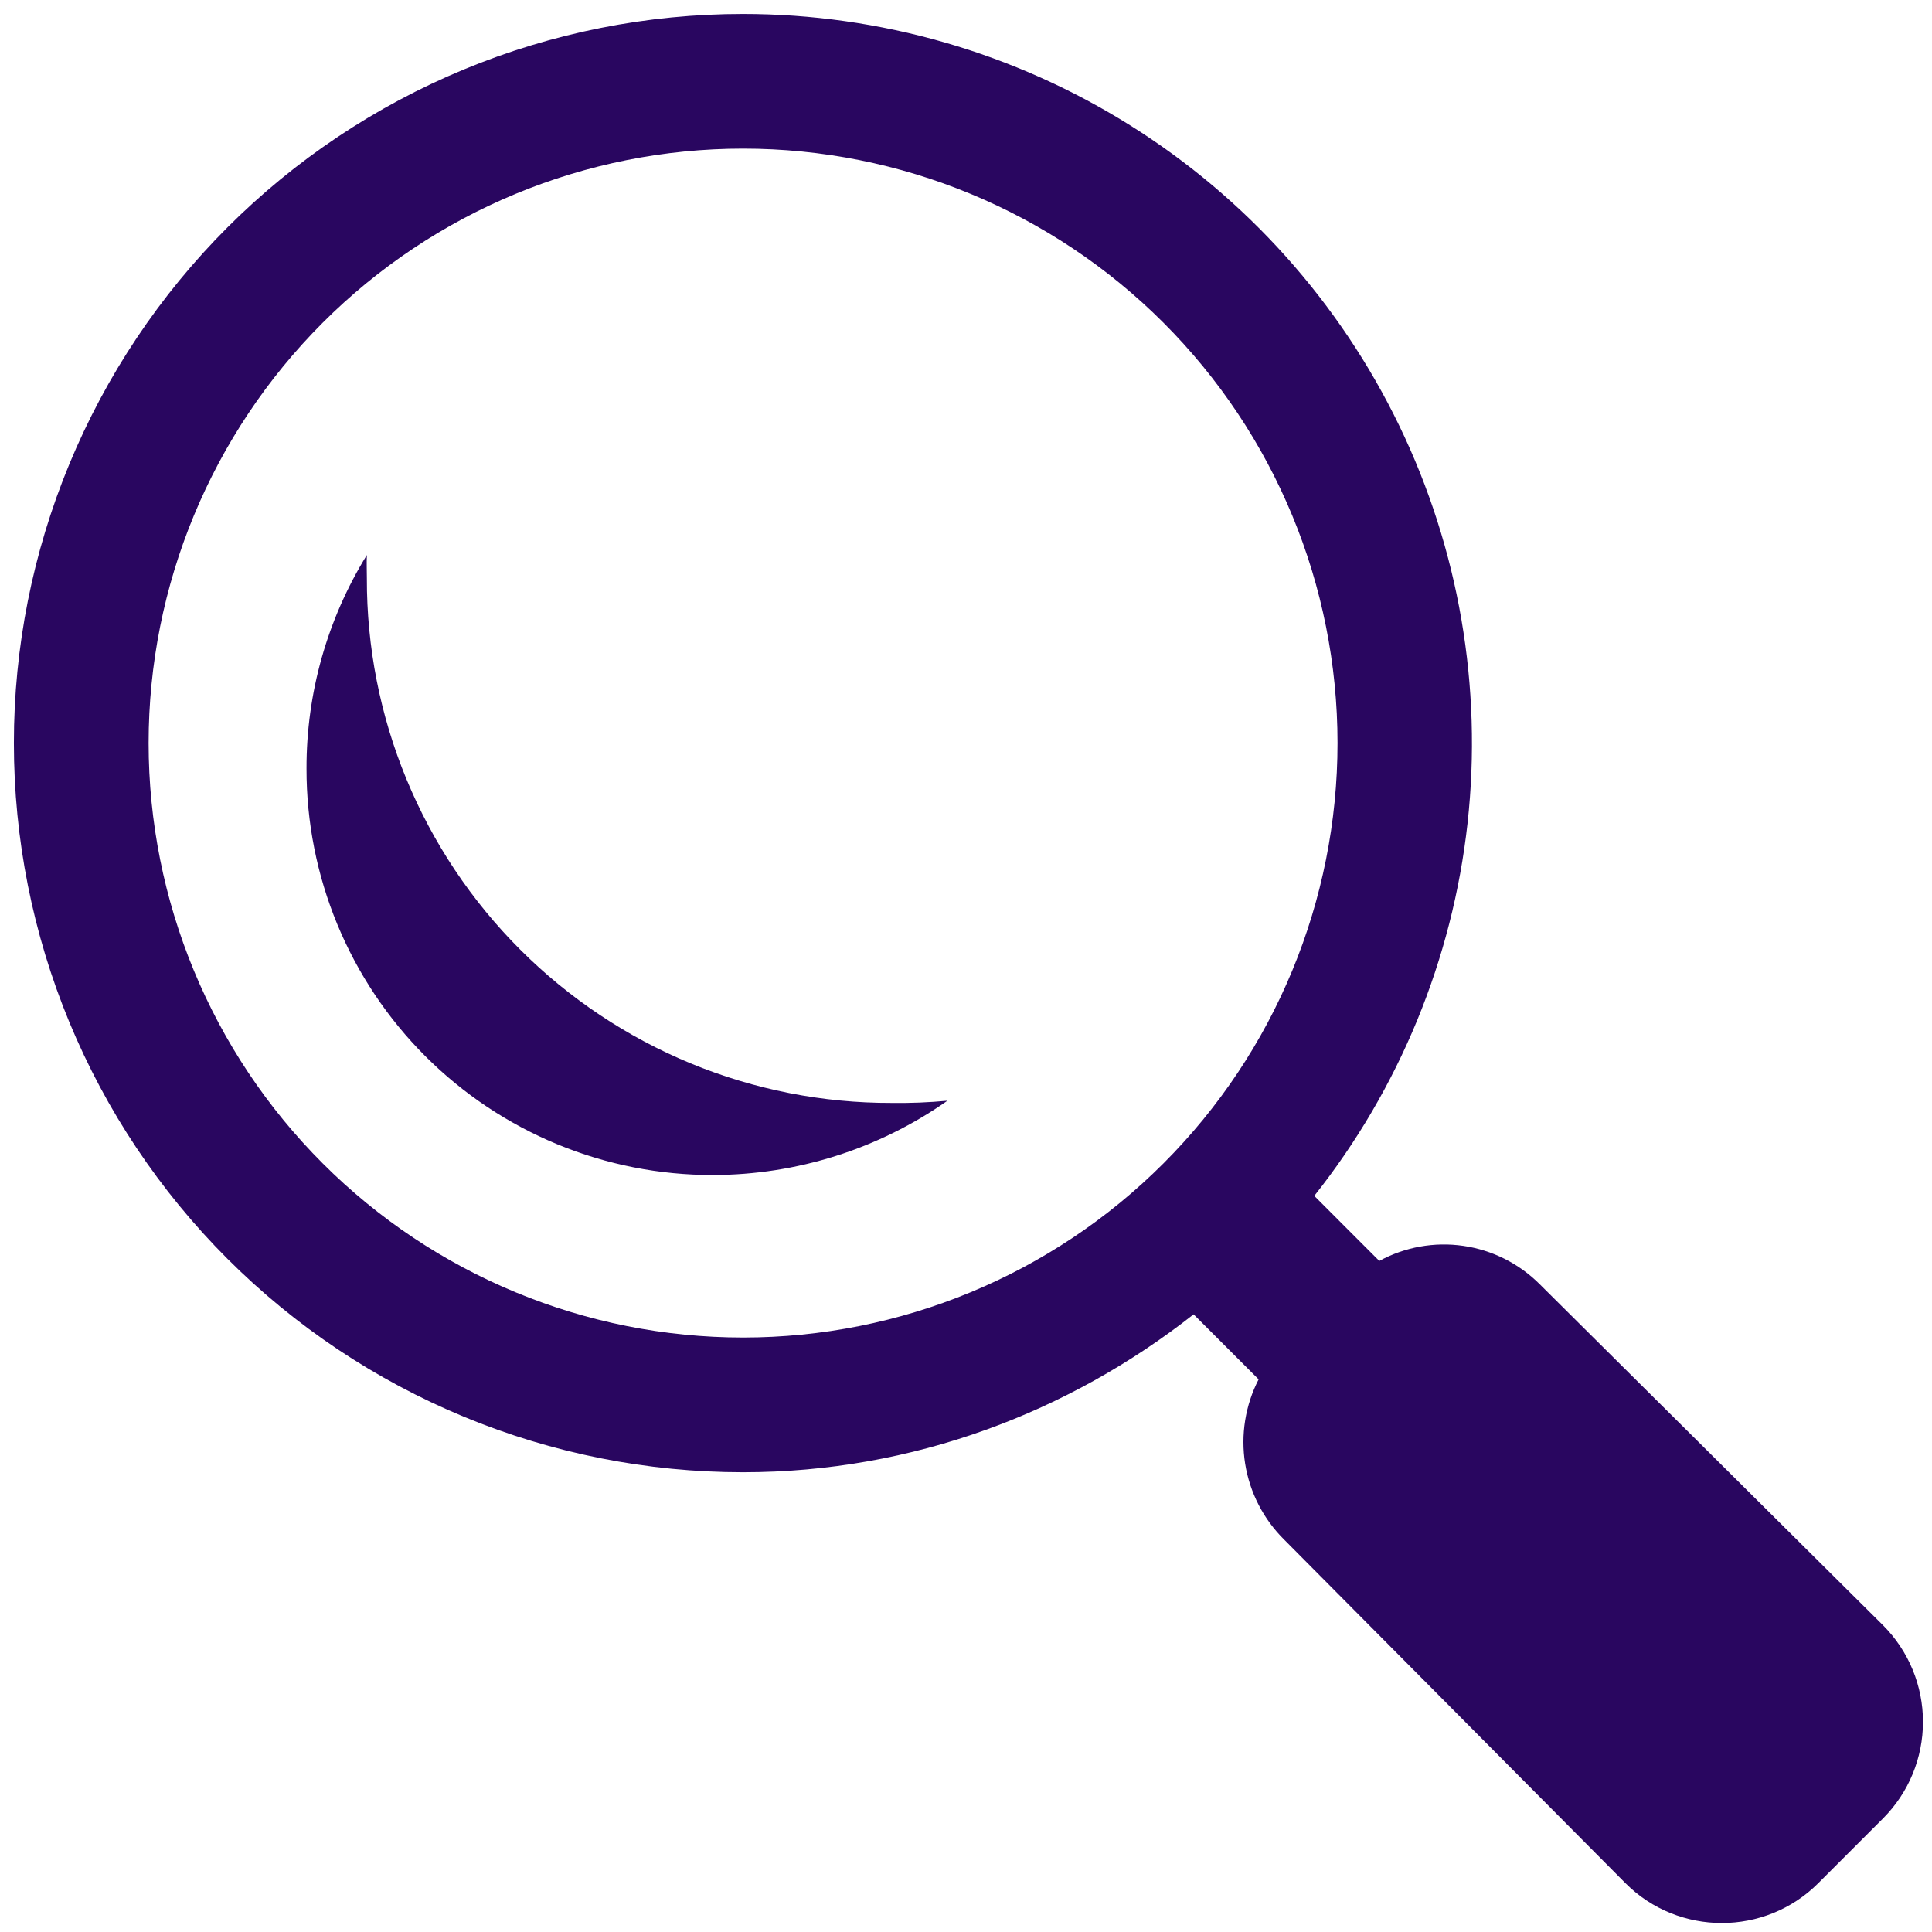 <svg width="63" height="63" viewBox="0 0 63 63" fill="none" xmlns="http://www.w3.org/2000/svg">
<g clip-path="url(#clip0_296_3267)">
<path d="M24.231 0.455C21.108 0.454 18.016 1.068 15.131 2.263C12.246 3.457 9.624 5.209 7.416 7.416C5.208 9.624 3.457 12.246 2.262 15.131C1.067 18.016 0.452 21.108 0.453 24.23C0.452 27.353 1.067 30.445 2.261 33.331C3.456 36.216 5.207 38.838 7.415 41.046C9.623 43.254 12.245 45.005 15.13 46.2C18.016 47.395 21.108 48.009 24.231 48.008C29.78 48.008 34.875 46.043 38.922 42.859L41.042 44.979C40.607 45.825 40.453 46.788 40.602 47.727C40.752 48.667 41.197 49.534 41.873 50.203L53.005 61.41C54.733 63.14 57.56 63.14 59.29 61.41L61.41 59.29C62.241 58.455 62.706 57.325 62.706 56.147C62.706 54.969 62.241 53.84 61.41 53.004L50.204 41.873C49.531 41.2 48.658 40.762 47.716 40.626C46.774 40.49 45.813 40.662 44.977 41.117L42.857 38.996C45.632 35.494 47.364 31.281 47.855 26.84C48.345 22.398 47.574 17.908 45.63 13.885C43.685 9.862 40.647 6.468 36.862 4.093C33.077 1.717 28.699 0.457 24.231 0.455ZM24.231 4.846C29.372 4.846 34.303 6.888 37.938 10.523C41.573 14.159 43.615 19.089 43.615 24.23C43.615 29.371 41.573 34.302 37.938 37.937C34.303 41.573 29.372 43.615 24.231 43.615C19.09 43.615 14.159 41.573 10.524 37.937C6.888 34.302 4.846 29.371 4.846 24.23C4.846 19.089 6.888 14.159 10.524 10.523C14.159 6.888 19.09 4.846 24.231 4.846ZM11.963 18.098C10.671 20.191 9.989 22.604 9.995 25.064C9.992 26.805 10.333 28.529 10.998 30.139C11.663 31.748 12.639 33.21 13.87 34.441C15.101 35.672 16.563 36.648 18.172 37.313C19.781 37.978 21.506 38.319 23.247 38.316C25.984 38.312 28.654 37.467 30.894 35.893C30.29 35.949 29.684 35.974 29.077 35.965C26.828 35.971 24.6 35.532 22.521 34.675C20.442 33.817 18.554 32.556 16.963 30.966C15.373 29.376 14.113 27.488 13.255 25.409C12.396 23.33 11.957 21.102 11.963 18.854C11.963 18.602 11.951 18.349 11.963 18.098Z" fill="#290660"/>
</g>
<defs>
<clipPath id="clip0_296_3267">
<rect width="63" height="63" fill="white"/>
</clipPath>
</defs>
</svg>
